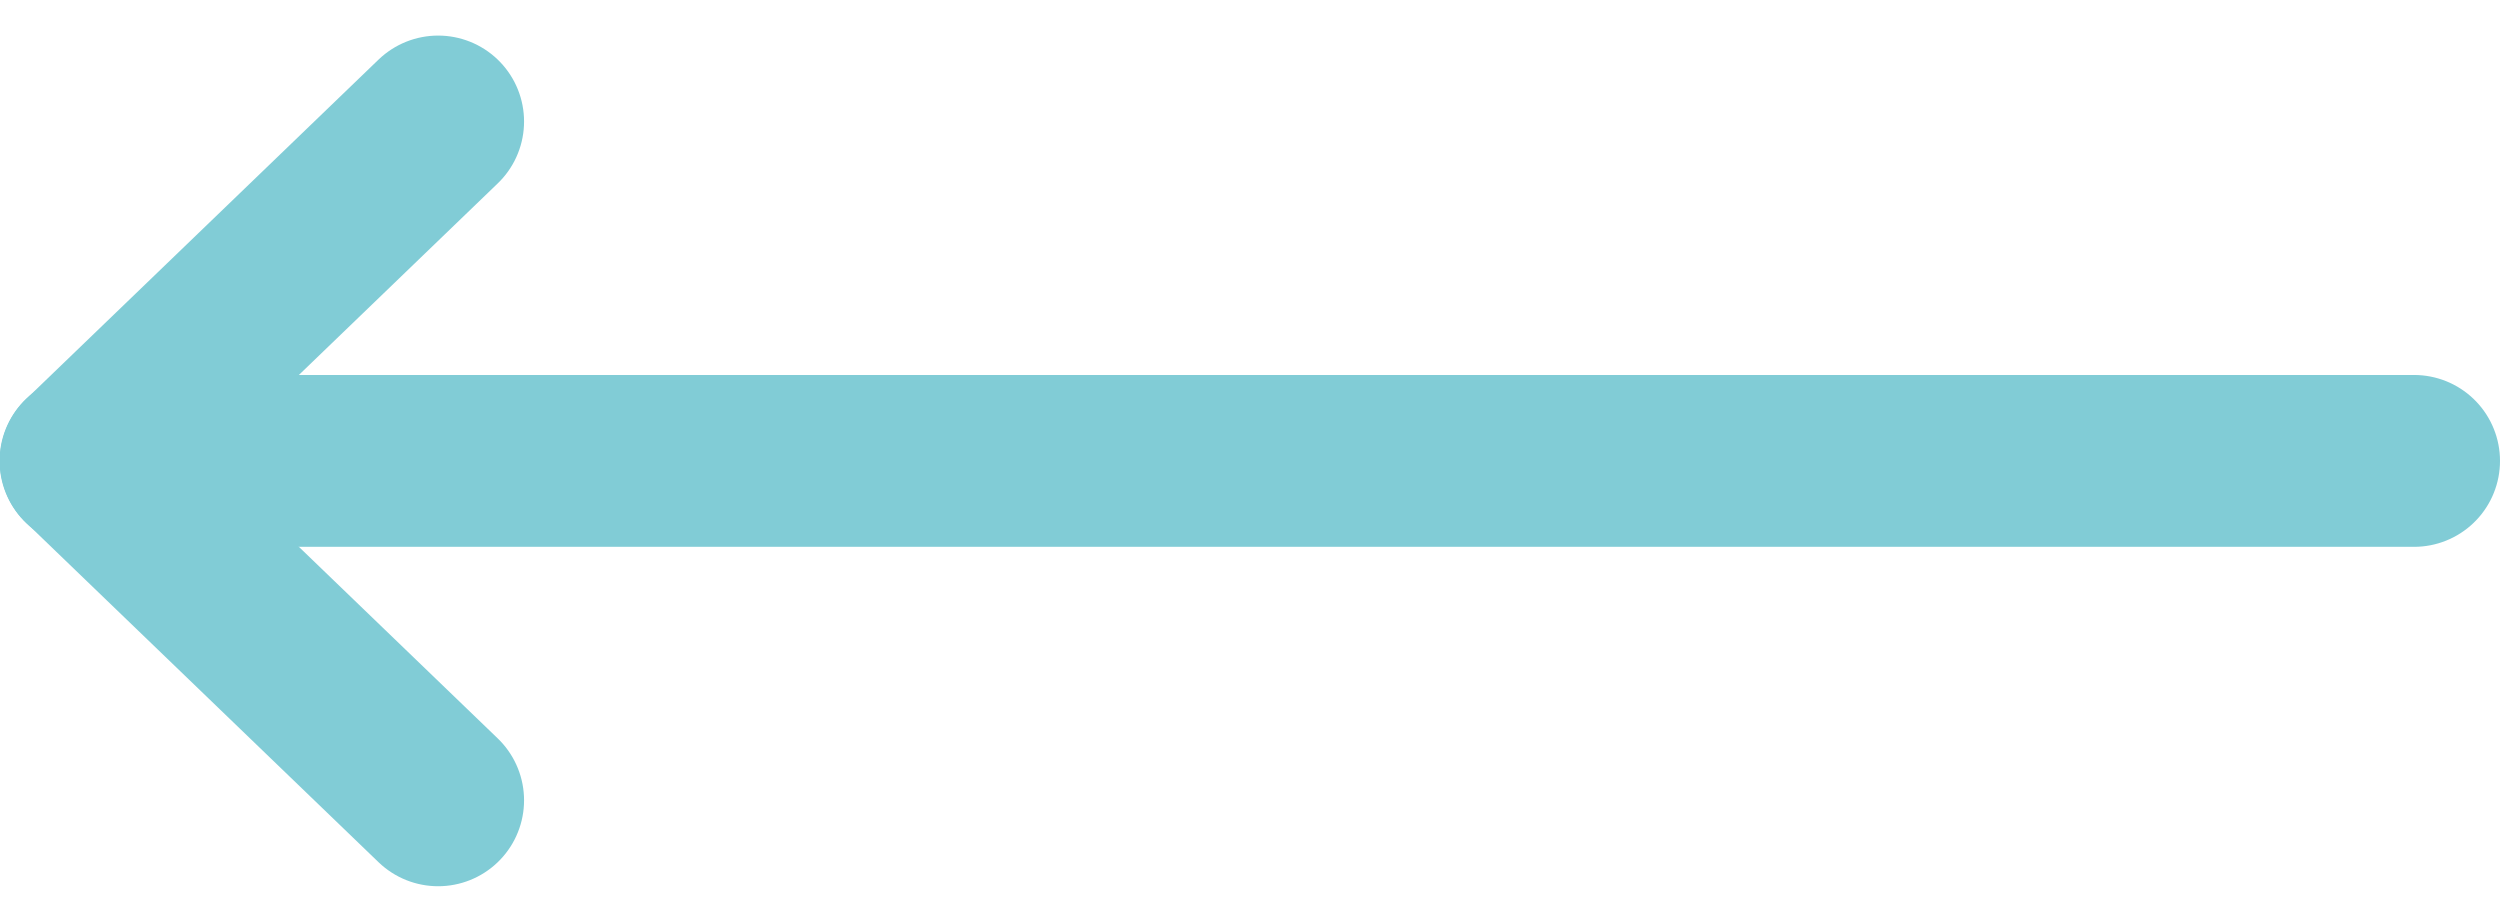 <svg xmlns="http://www.w3.org/2000/svg" width="29.095" height="10.728" viewBox="0 0 29.095 10.728"><g id="Icon_feather-arrow-right" data-name="Icon feather-arrow-right" transform="translate(28.095 9.314) rotate(180)"><path id="Path_75" data-name="Path 75" d="M0,0H27.1" transform="translate(0 3.95)" fill="none" stroke="#81CCD6" stroke-linecap="round" stroke-linejoin="round" stroke-width="2"/><path id="Path_76" data-name="Path 76" d="M0,0,4.1,3.95,0,7.9" transform="translate(22.996 0)" fill="none" stroke="#81CCD6" stroke-linecap="round" stroke-linejoin="round" stroke-width="2"/></g></svg>